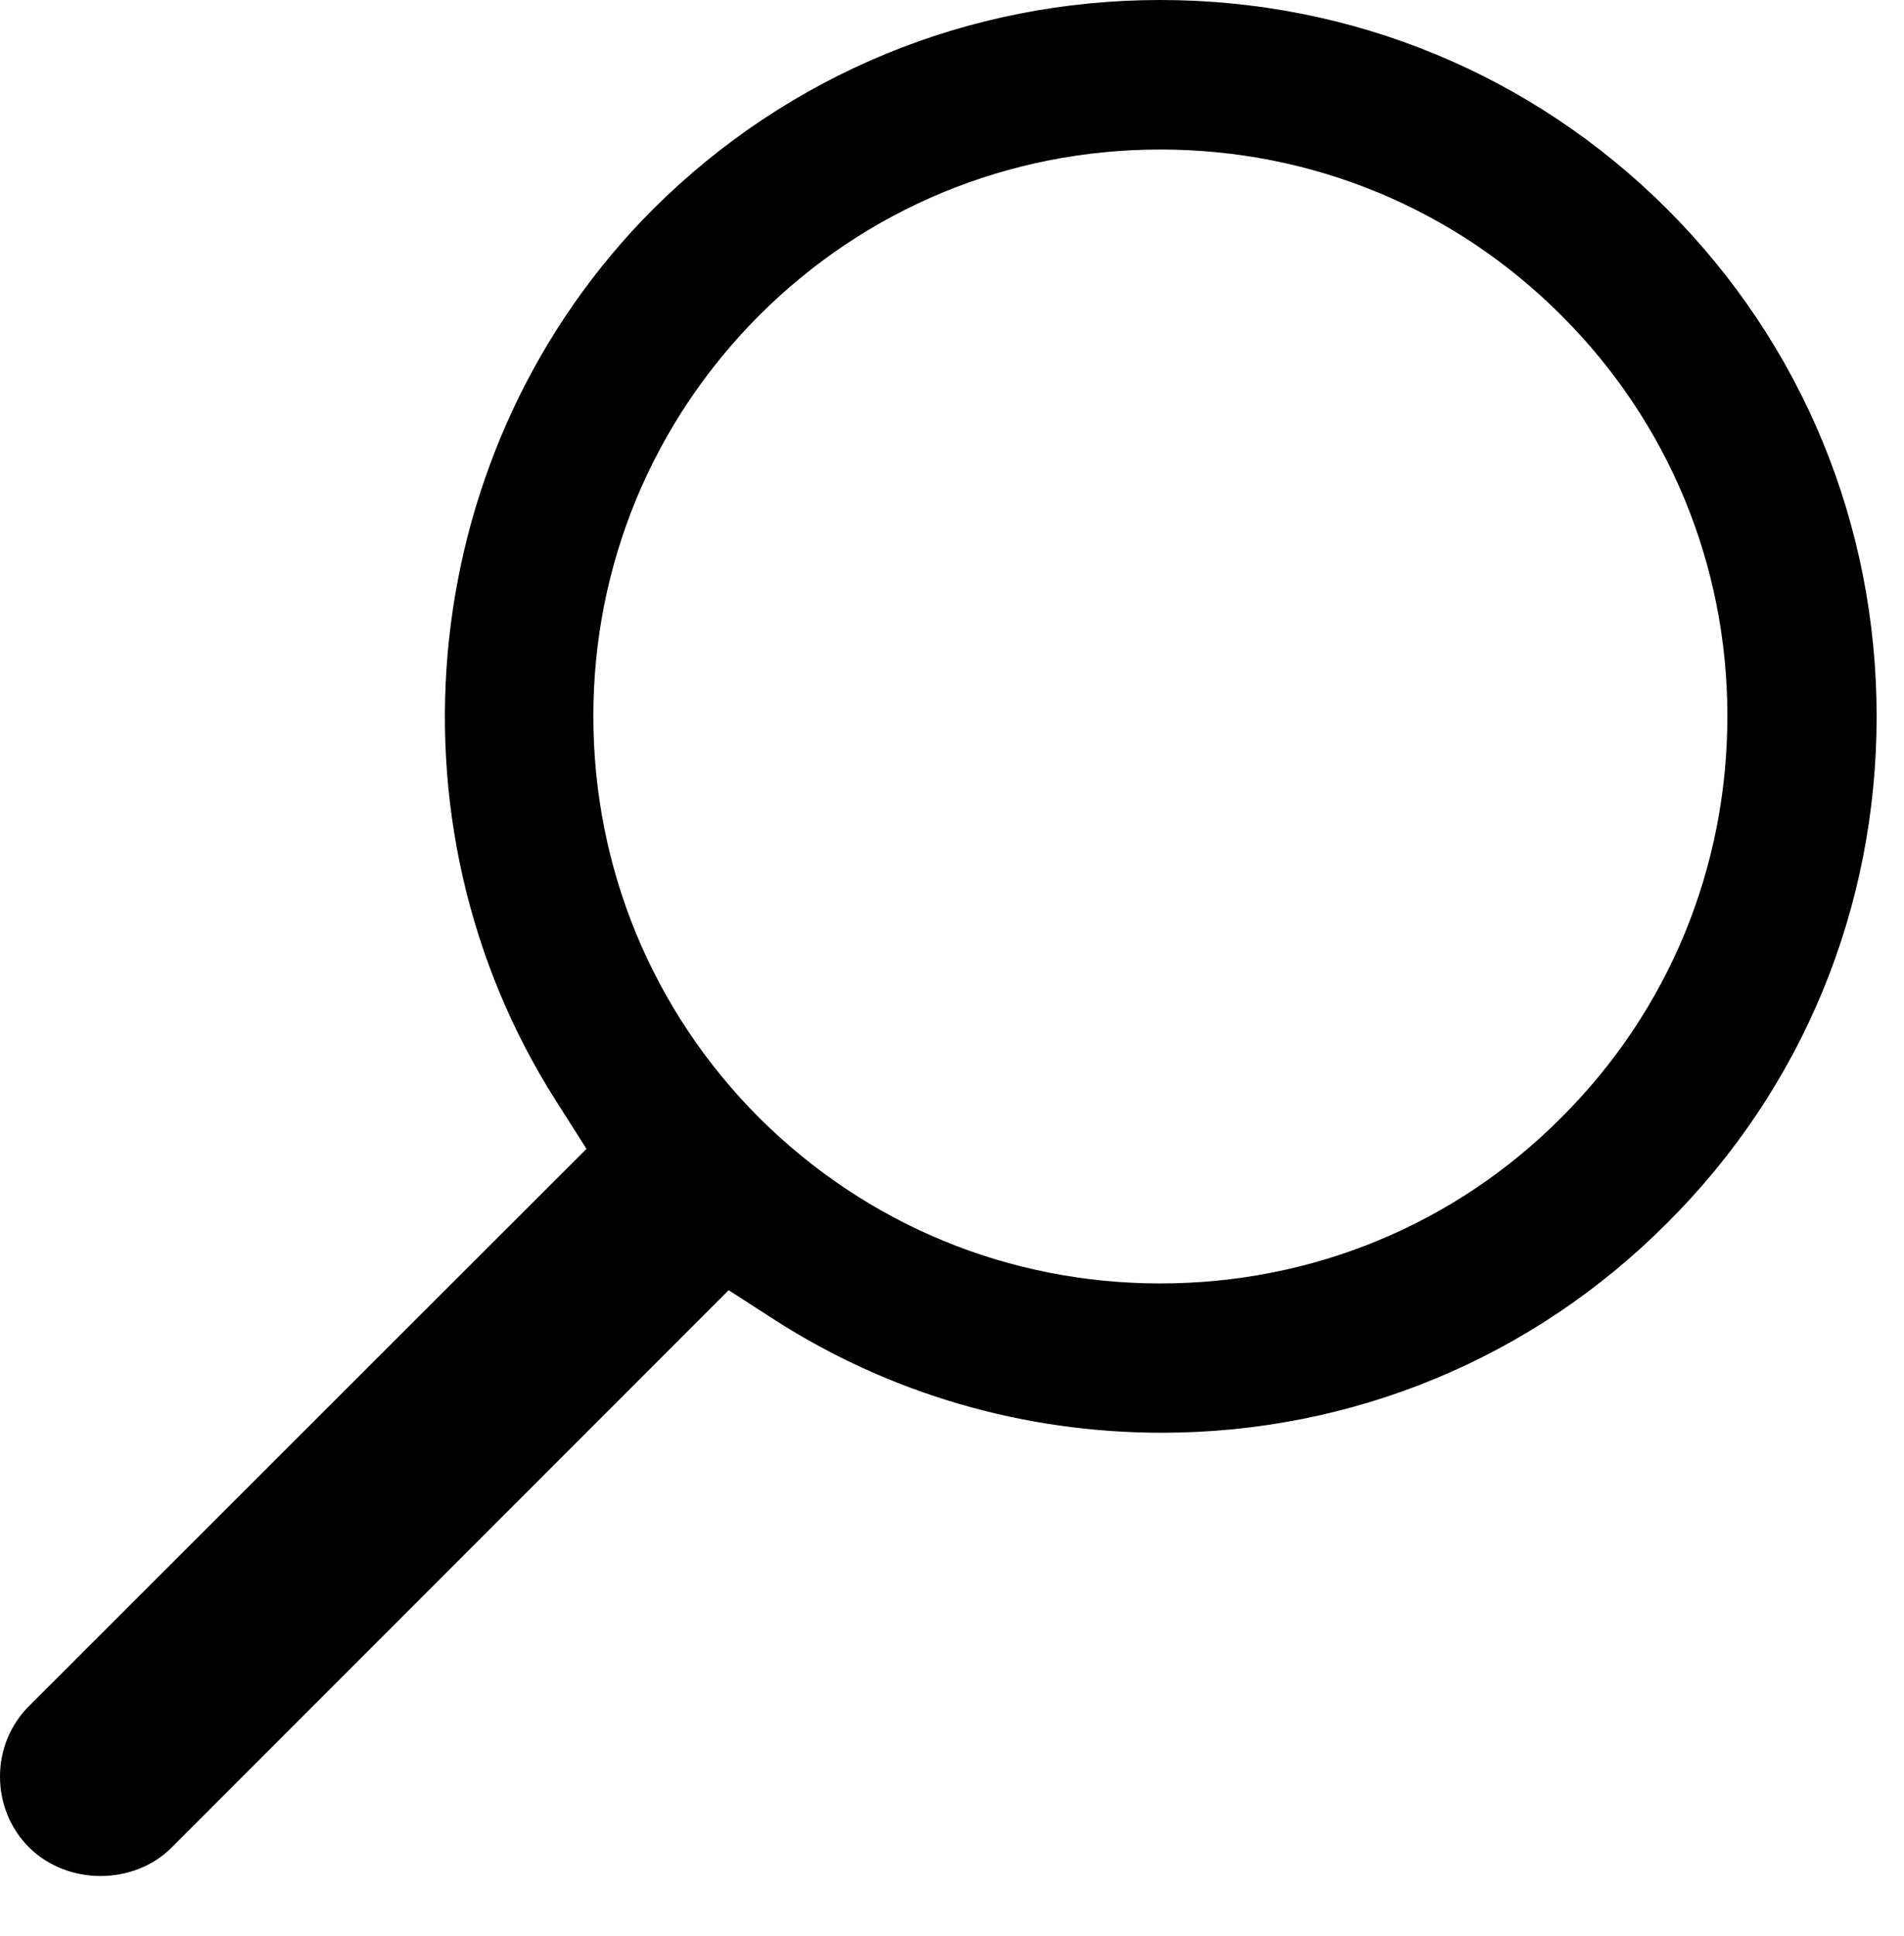 <?xml version="1.0" encoding="utf-8"?>
<!-- Generator: Adobe Illustrator 16.0.0, SVG Export Plug-In . SVG Version: 6.00 Build 0)  -->
<!DOCTYPE svg PUBLIC "-//W3C//DTD SVG 1.1//EN" "http://www.w3.org/Graphics/SVG/1.1/DTD/svg11.dtd">
<svg version="1.1" id="Layer_1" xmlns="http://www.w3.org/2000/svg" xmlns:xlink="http://www.w3.org/1999/xlink" x="0px" y="0px"
	 width="17.453px" height="17.739px" viewBox="0 0 17.453 17.739" enable-background="new 0 0 17.453 17.739" xml:space="preserve">
<g>
	<g>
		<g>
			<path d="M10.636,0C8.881,0,7.228,0.68,5.986,1.917c-2.158,2.161-2.531,5.6-0.885,8.177l0.275,0.433L0.27,15.628
				C0.095,15.801,0,16.033,0,16.279c0,0.245,0.095,0.478,0.268,0.65c0.354,0.349,0.959,0.346,1.305,0l5.106-5.107l0.43,0.277
				c1.052,0.673,2.276,1.029,3.539,1.029c1.751,0,3.399-0.683,4.633-1.921c1.241-1.235,1.921-2.885,1.921-4.642
				c0-1.758-0.68-3.409-1.921-4.65C14.043,0.68,12.392,0,10.636,0z M10.636,11.76c-1.389,0-2.692-0.538-3.677-1.518
				c-0.979-0.98-1.52-2.289-1.52-3.68c0-1.389,0.543-2.692,1.52-3.672c0.981-0.98,2.288-1.52,3.677-1.52
				c1.39,0,2.698,0.539,3.679,1.523c0.977,0.976,1.519,2.279,1.519,3.668c0,1.391-0.538,2.699-1.523,3.68
				C13.334,11.222,12.025,11.76,10.636,11.76z"/>
		</g>
	</g>
</g>
</svg>
